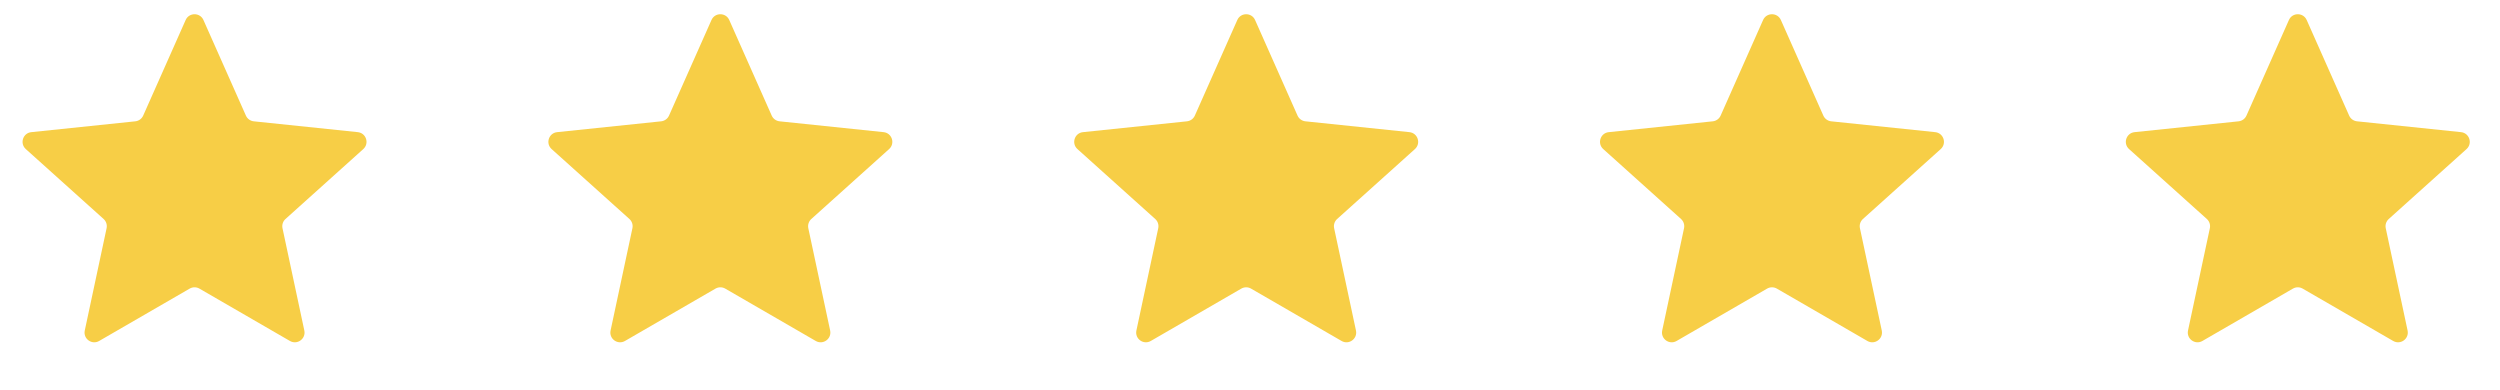 <?xml version="1.0" encoding="UTF-8"?> <svg xmlns="http://www.w3.org/2000/svg" width="237" height="37" viewBox="0 0 237 37" fill="none"><path d="M17.6 1.897C17.925 1.167 18.961 1.167 19.286 1.897L23.311 10.958C23.445 11.259 23.729 11.466 24.058 11.501L33.919 12.528C34.713 12.611 35.034 13.597 34.439 14.132L27.066 20.759C26.821 20.98 26.712 21.315 26.781 21.637L28.85 31.333C29.017 32.115 28.178 32.724 27.486 32.324L18.905 27.36C18.619 27.195 18.267 27.195 17.981 27.36L9.399 32.324C8.708 32.724 7.869 32.115 8.036 31.333L10.105 21.637C10.174 21.315 10.065 20.98 9.82 20.759L2.446 14.132C1.852 13.597 2.172 12.611 2.967 12.528L12.828 11.501C13.156 11.466 13.441 11.259 13.575 10.958L17.6 1.897Z" fill="#F7CE46"></path><path d="M67.448 1.897C67.772 1.167 68.809 1.167 69.133 1.897L73.158 10.958C73.292 11.259 73.577 11.466 73.905 11.501L83.766 12.528C84.561 12.611 84.881 13.597 84.287 14.132L76.914 20.759C76.668 20.98 76.559 21.315 76.628 21.637L78.698 31.333C78.865 32.115 78.026 32.724 77.334 32.324L68.752 27.36C68.467 27.195 68.115 27.195 67.829 27.36L59.247 32.324C58.555 32.724 57.717 32.115 57.883 31.333L59.953 21.637C60.022 21.315 59.913 20.98 59.667 20.759L52.294 14.132C51.7 13.597 52.02 12.611 52.815 12.528L62.676 11.501C63.004 11.466 63.289 11.259 63.423 10.958L67.448 1.897Z" fill="#F7CE46"></path><path d="M117.296 1.897C117.62 1.167 118.657 1.167 118.981 1.897L123.006 10.958C123.14 11.259 123.425 11.466 123.753 11.501L133.614 12.528C134.409 12.611 134.729 13.597 134.135 14.132L126.761 20.759C126.516 20.98 126.407 21.315 126.476 21.637L128.545 31.333C128.712 32.115 127.874 32.724 127.182 32.324L118.6 27.36C118.314 27.195 117.962 27.195 117.676 27.36L109.095 32.324C108.403 32.724 107.564 32.115 107.731 31.333L109.801 21.637C109.869 21.315 109.761 20.98 109.515 20.759L102.142 14.132C101.547 13.597 101.868 12.611 102.663 12.528L112.523 11.501C112.852 11.466 113.137 11.259 113.271 10.958L117.296 1.897Z" fill="#F7CE46"></path><path d="M167.141 1.897C167.466 1.167 168.502 1.167 168.827 1.897L172.852 10.958C172.986 11.259 173.27 11.466 173.599 11.501L183.46 12.528C184.254 12.611 184.575 13.597 183.98 14.132L176.607 20.759C176.362 20.98 176.253 21.315 176.322 21.637L178.391 31.333C178.558 32.115 177.719 32.724 177.028 32.324L168.446 27.36C168.16 27.195 167.808 27.195 167.522 27.36L158.94 32.324C158.249 32.724 157.41 32.115 157.577 31.333L159.646 21.637C159.715 21.315 159.606 20.98 159.361 20.759L151.988 14.132C151.393 13.597 151.713 12.611 152.508 12.528L162.369 11.501C162.697 11.466 162.982 11.259 163.116 10.958L167.141 1.897Z" fill="#F7CE46"></path><path d="M216.989 1.897C217.313 1.167 218.35 1.167 218.674 1.897L222.699 10.958C222.833 11.259 223.118 11.466 223.446 11.501L233.307 12.528C234.102 12.611 234.422 13.597 233.828 14.132L226.455 20.759C226.209 20.98 226.1 21.315 226.169 21.637L228.239 31.333C228.406 32.115 227.567 32.724 226.875 32.324L218.293 27.36C218.008 27.195 217.656 27.195 217.37 27.36L208.788 32.324C208.096 32.724 207.258 32.115 207.424 31.333L209.494 21.637C209.563 21.315 209.454 20.98 209.208 20.759L201.835 14.132C201.241 13.597 201.561 12.611 202.356 12.528L212.217 11.501C212.545 11.466 212.83 11.259 212.964 10.958L216.989 1.897Z" fill="#F7CE46"></path></svg> 